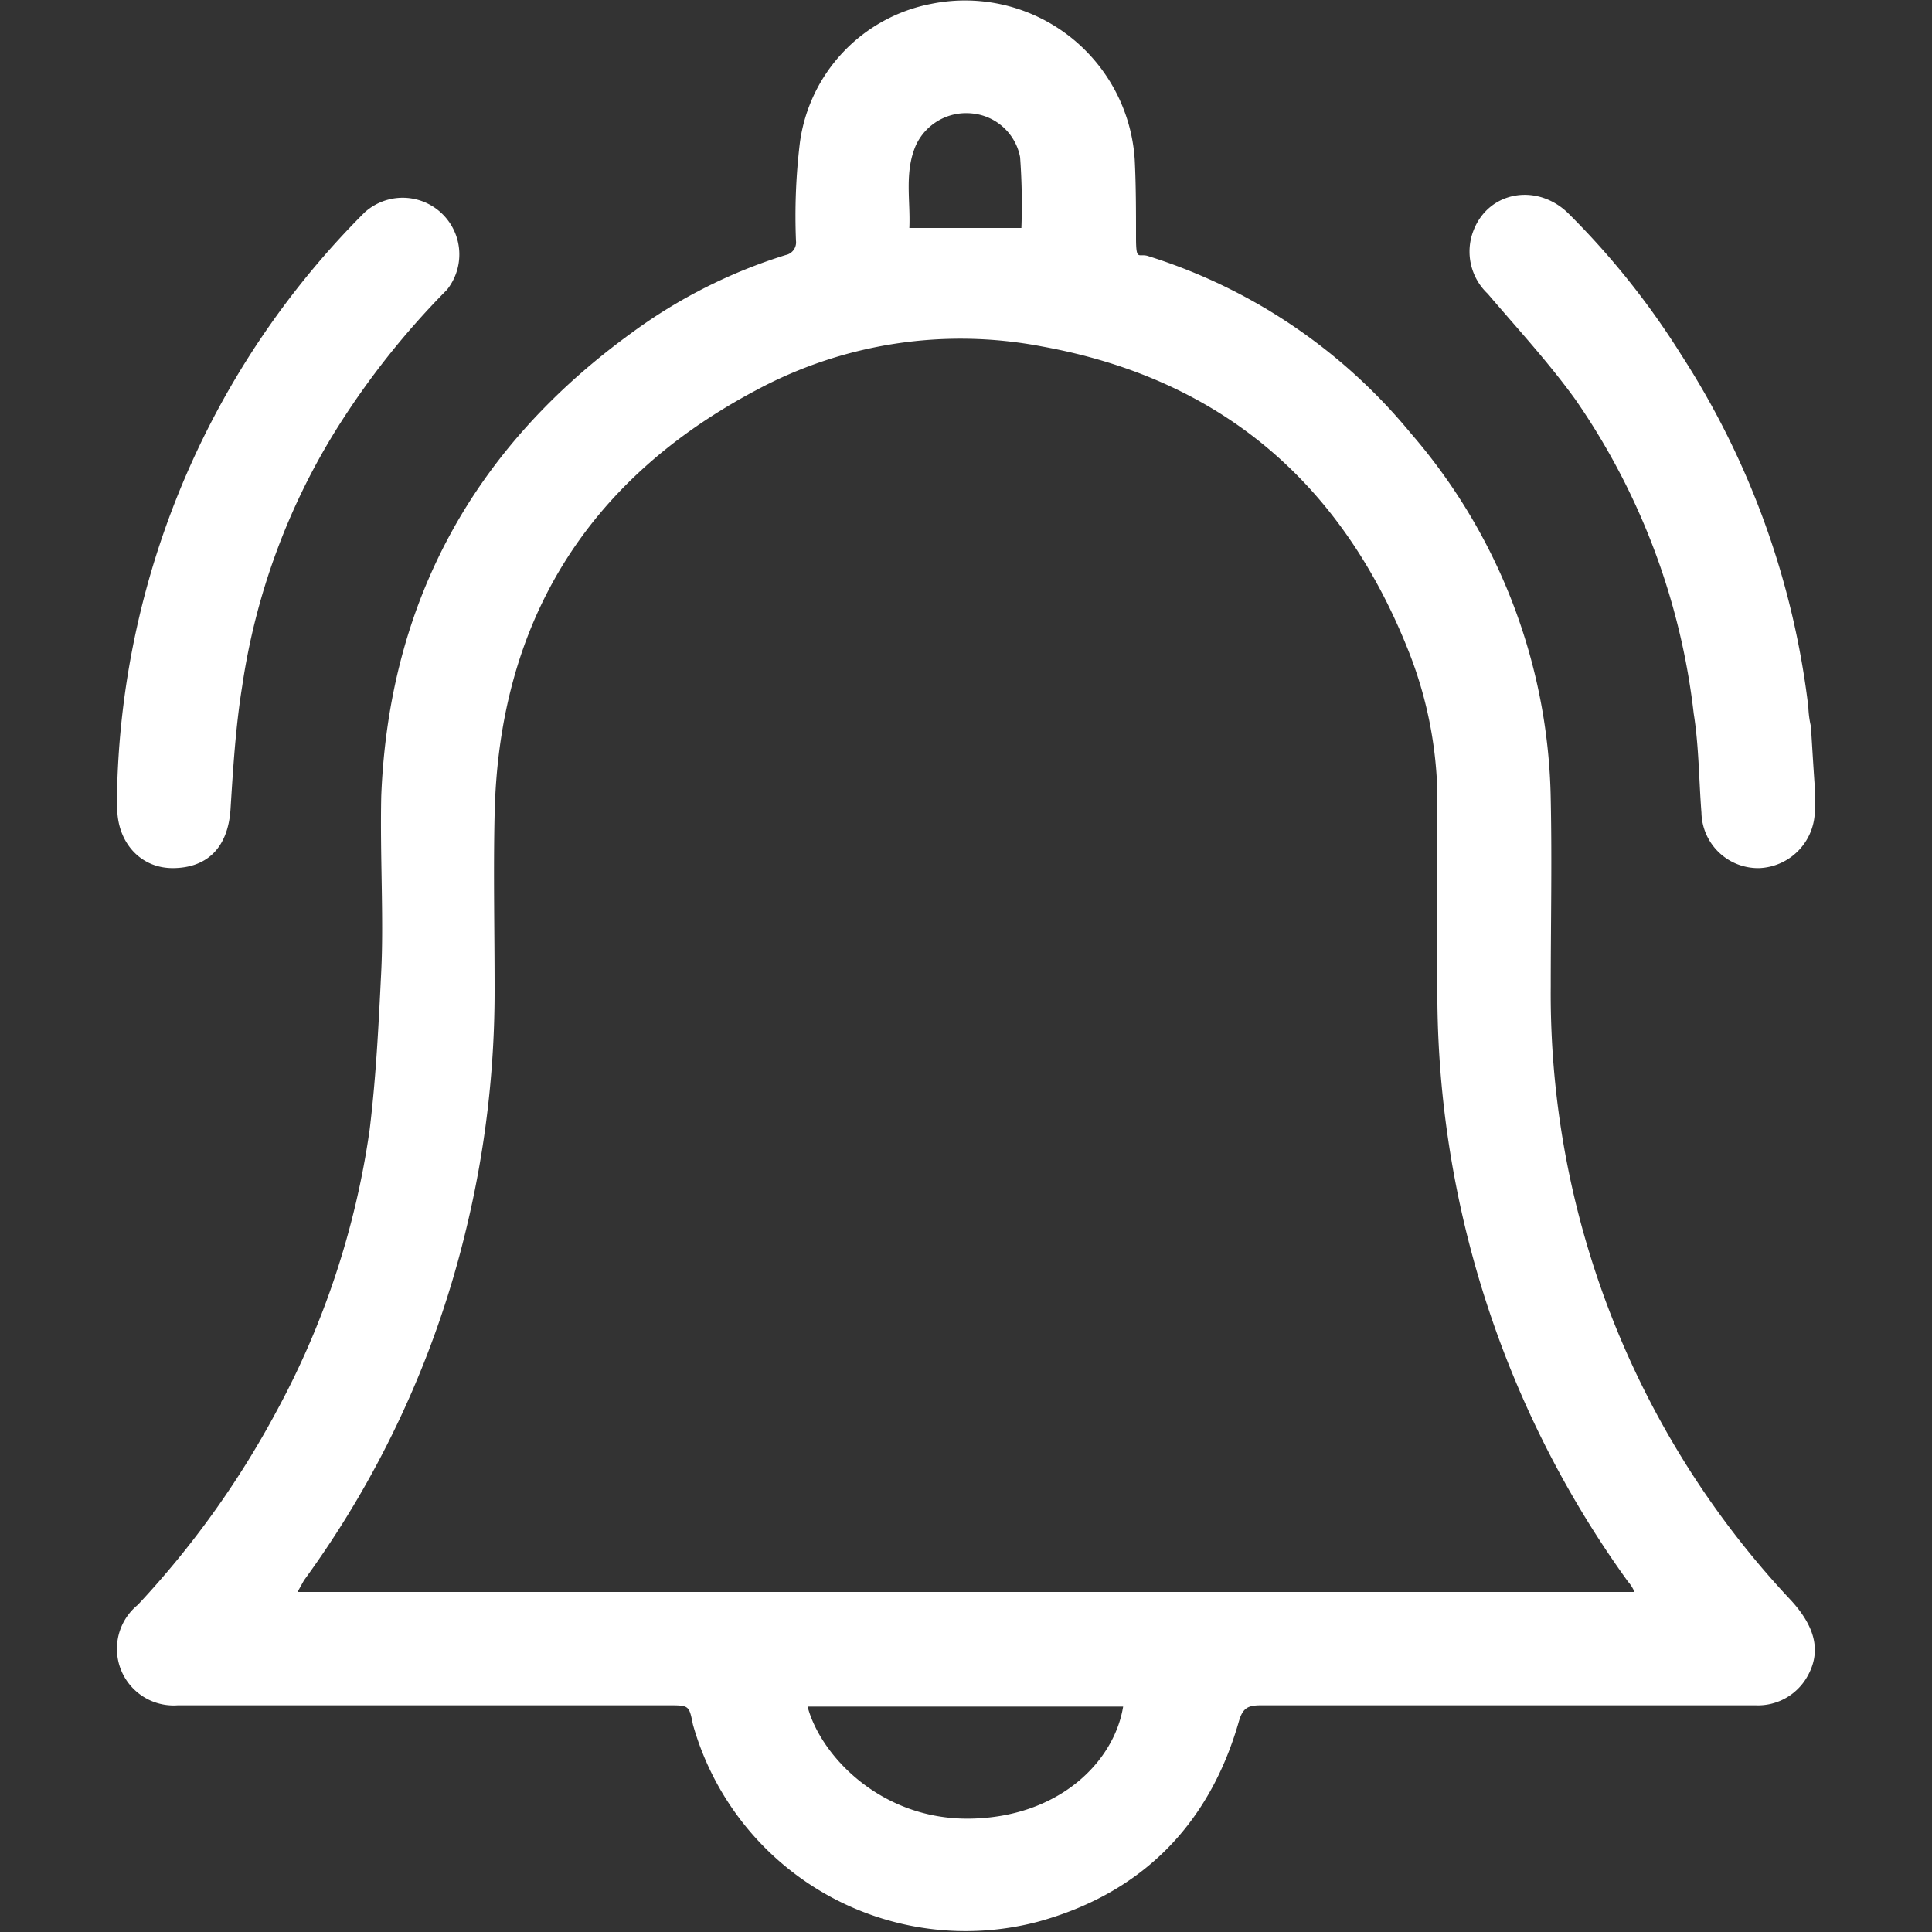 <svg id="Menu" xmlns="http://www.w3.org/2000/svg" viewBox="0 0 150 150">
  <rect x="0" y="0" width="150" height="150" fill="#333333" stroke="none"/>
  <title>icon_bell_white</title>
  <g id="gUWMjB.tif">
    <g>
      <path d="M116.9,132.4h-19c-1,0-1.4.2-1.7,1.2-2.3,8.1-7.6,13.4-15.6,15.6a22,22,0,0,1-26.8-15.3c-.3-1.5-.3-1.5-1.9-1.5H13.8a4.4,4.4,0,0,1-3.1-7.8,71.2,71.2,0,0,0,10.7-14.9,64.9,64.9,0,0,0,7.3-22c.5-4.1.7-8.2.9-12.3s-.1-9,0-13.6c.6-15.1,7.2-27.1,19.5-36a40.4,40.4,0,0,1,11.9-6,1,1,0,0,0,.8-1.1,47.4,47.4,0,0,1,.3-7.6A12.7,12.7,0,0,1,72.3.3,13.2,13.2,0,0,1,88.1,12.4c.1,2,.1,4,.1,6s.2,1.2,1,1.5a43,43,0,0,1,20.3,13.7,44.5,44.5,0,0,1,10.9,28.5c.1,4.8,0,9.6,0,14.5a68.7,68.7,0,0,0,18.7,47.7c1.9,2.1,2.3,4,1.2,5.9a4.4,4.4,0,0,1-4,2.2Zm10-8.8a2.8,2.8,0,0,0-.5-.8,78.1,78.1,0,0,1-14.8-46.6V61.8a31.8,31.8,0,0,0-2.3-11.4c-5.2-13-14.6-21-28.4-23.5a33.5,33.5,0,0,0-22.2,3.4c-13.2,7-20,18.1-20.3,33-.1,4.5,0,8.9,0,13.4a78.4,78.4,0,0,1-2.2,18.7,76.4,76.4,0,0,1-12.6,27.3l-.5.9Zm-64.2,8.9c1,3.8,5.7,8.8,12.6,8.7s11.2-4.4,11.9-8.7ZM79.3,17.7a50,50,0,0,0-.1-5.5,4.2,4.2,0,0,0-3.8-3.4,4.3,4.3,0,0,0-4.3,2.5c-.9,2.1-.4,4.3-.5,6.4Z" fill="#fff"/>
      <path d="M9.1,61A65.6,65.6,0,0,1,28.3,16.5a4.4,4.4,0,0,1,6.4,6,62.5,62.5,0,0,0-8.5,10.7,52,52,0,0,0-7.4,20.1c-.5,3.1-.7,6.3-.9,9.5s-2,4.6-4.5,4.6-4.3-2-4.3-4.7Z" fill="#fff"/>
      <path d="M140.9,61.1v2a4.5,4.5,0,0,1-4.3,4.3,4.4,4.4,0,0,1-4.5-4.3c-.2-2.6-.2-5.2-.6-7.7A53.4,53.4,0,0,0,122.3,31c-2.1-2.9-4.5-5.5-6.8-8.2a4.5,4.5,0,0,1-1.1-4.9c1.2-3.1,5-3.7,7.4-1.3a61.3,61.3,0,0,1,8.7,10.9,64.3,64.3,0,0,1,9.9,27.4,7.7,7.7,0,0,0,.2,1.5C140.7,58,140.8,59.7,140.9,61.1Z" fill="#fff"/>
    </g>
  </g>
</svg>
